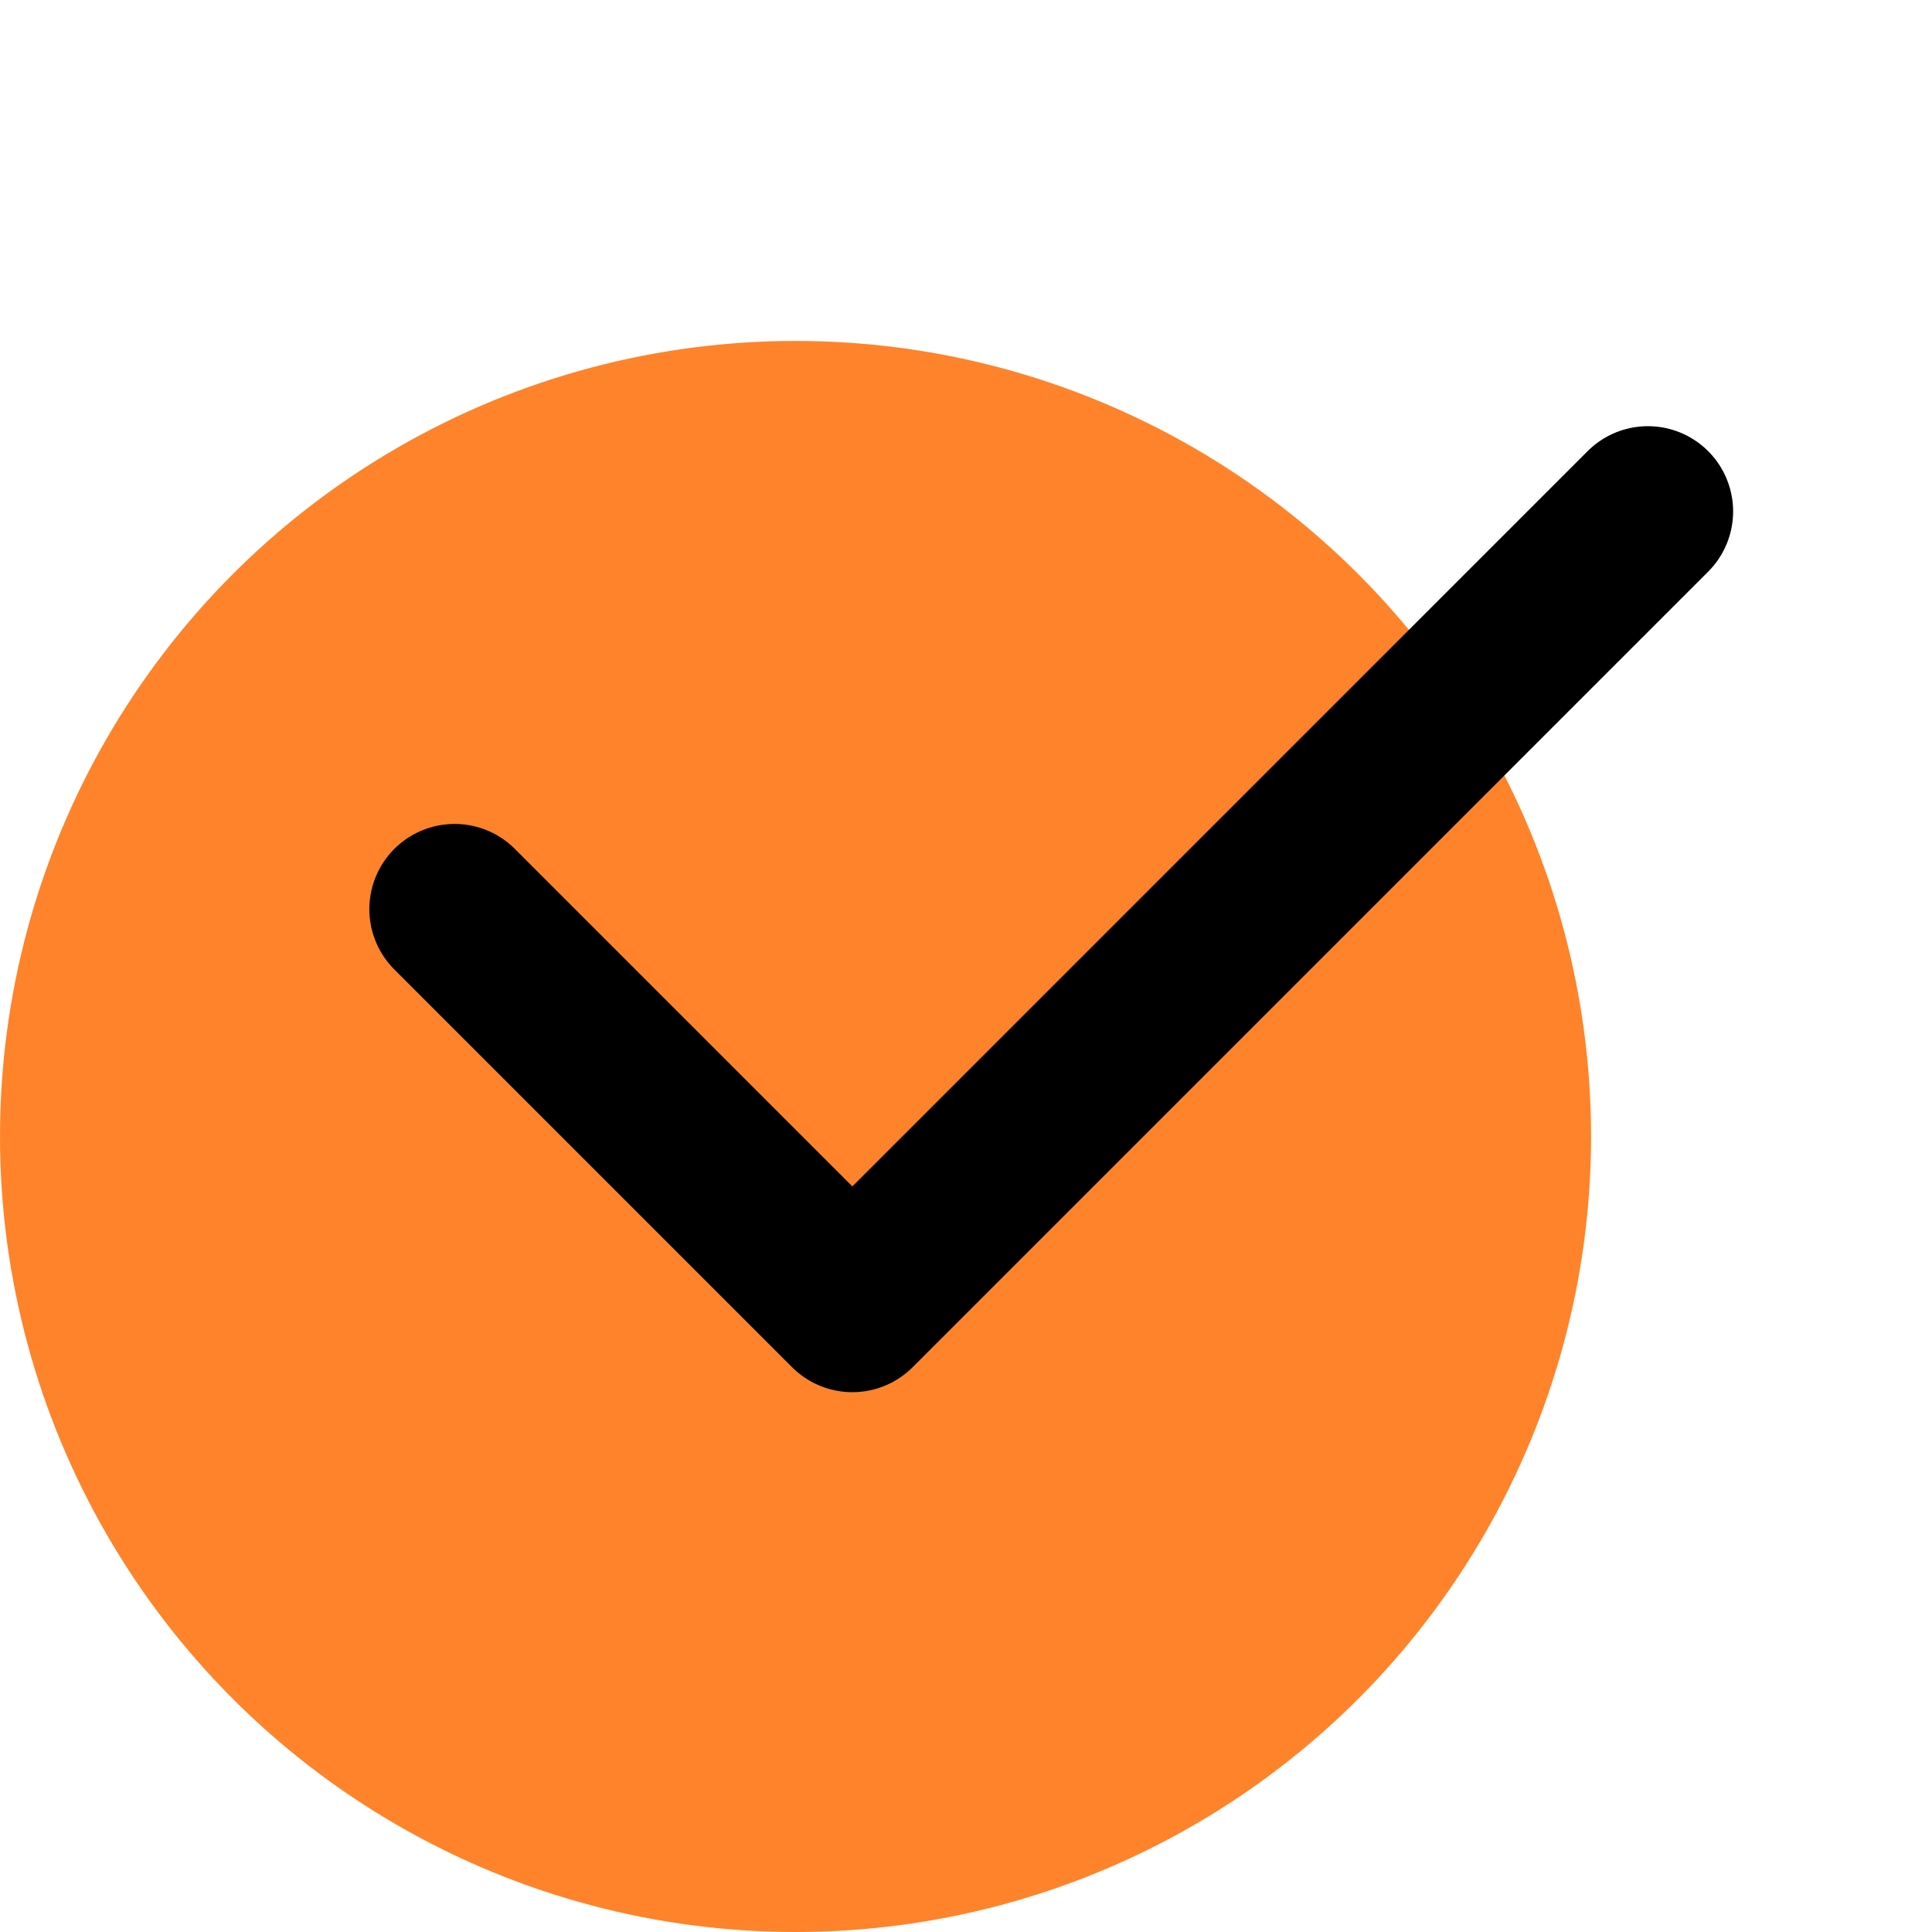 <svg width="34" height="34" viewBox="0 0 34 34" fill="none" xmlns="http://www.w3.org/2000/svg">
<circle cx="14" cy="20" r="14" fill="#FF832A"/>
<path d="M29 9L15 23L8 16" stroke="black" stroke-width="3" stroke-linecap="round" stroke-linejoin="round"/>
</svg>

